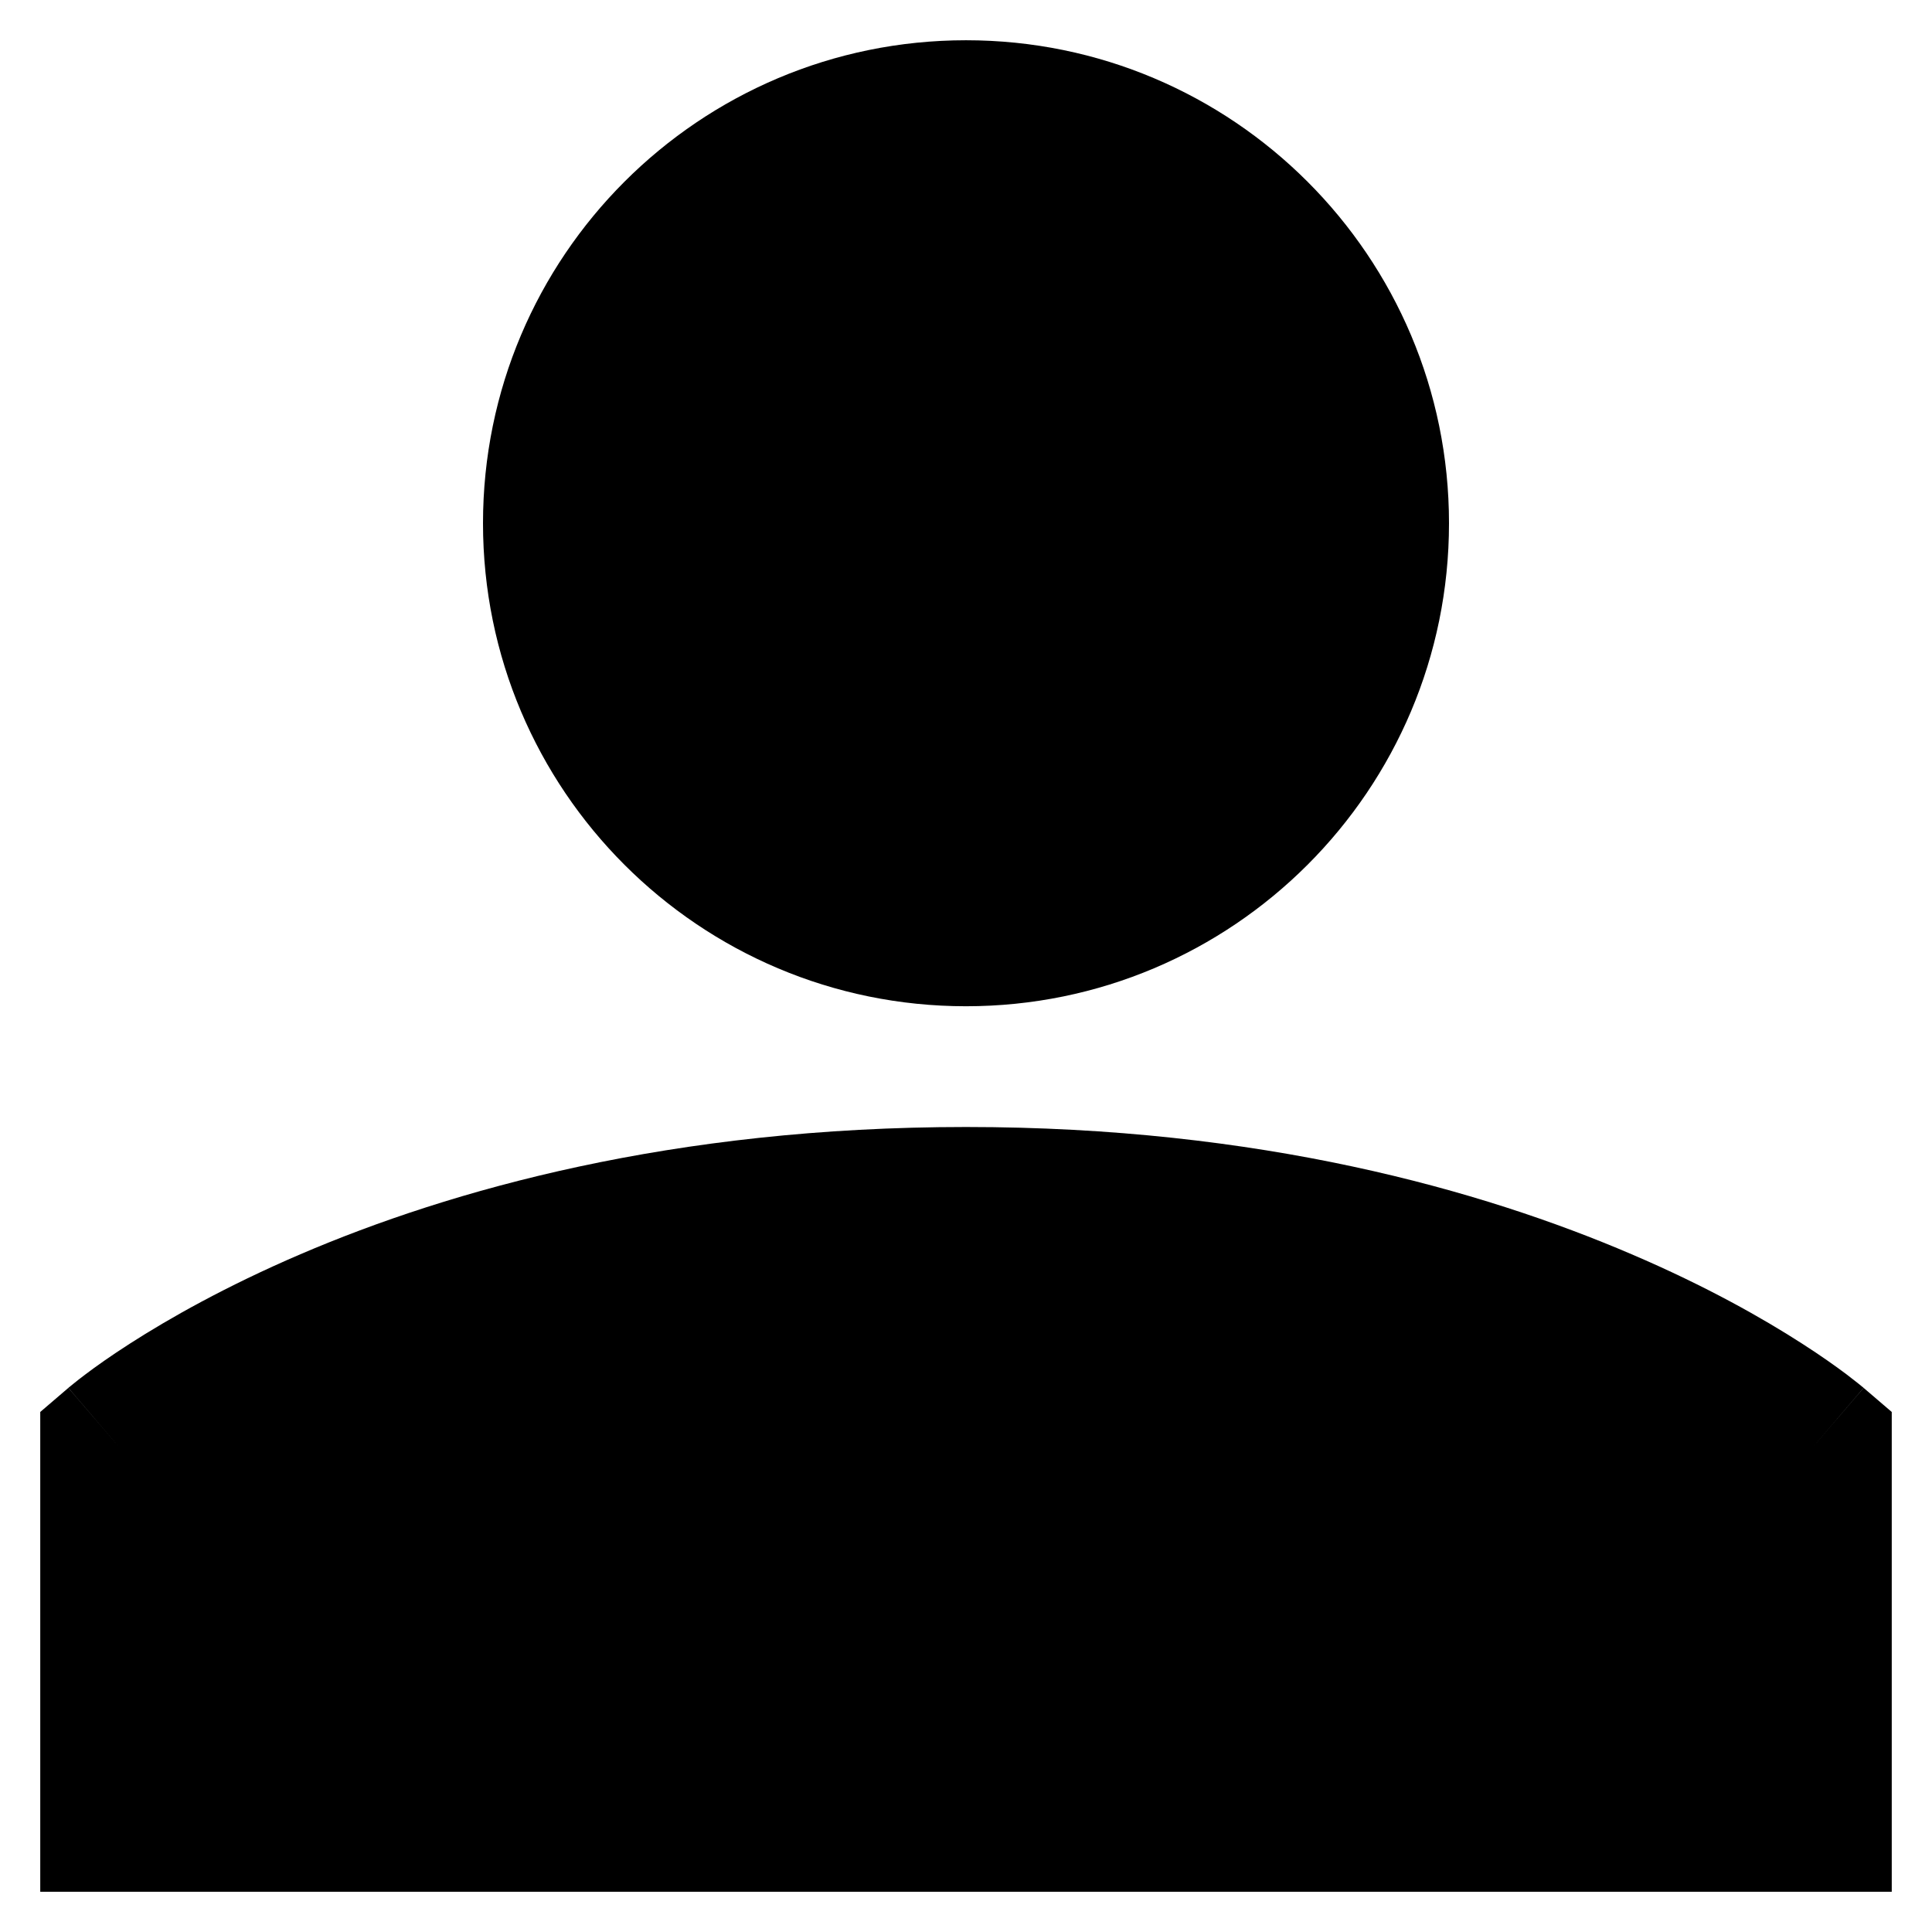 <svg xmlns="http://www.w3.org/2000/svg" fill="none" viewBox="0 0 24 24" height="24" width="24" id="User-Single-Neutral--Streamline-Sharp.svg"><desc>User Single Neutral Streamline Icon: https://streamlinehq.com</desc><g id="User-Single-Neutral--Streamline-Sharp.svg"><path id="Union" fill="#000000" fill-rule="evenodd" d="M12 0.5c-3.314 0 -6 2.686 -6 6s2.686 6 6 6c3.314 0 6 -2.686 6 -6s-2.686 -6 -6 -6ZM12 14c-3.647 0 -6.405 0.782 -8.269 1.581 -0.93 0.399 -1.636 0.801 -2.116 1.109 -0.24 0.154 -0.424 0.285 -0.551 0.381 -0.064 0.048 -0.114 0.087 -0.149 0.116 -0.018 0.014 -0.032 0.026 -0.043 0.035l-0.014 0.011 -0.005 0.004 -0.002 0.002 -0.001 0.001C0.85 17.24 0.849 17.241 1.5 18l-0.651 -0.759L0.5 17.54V23.5h23v-5.96l-0.349 -0.299L22.5 18c0.651 -0.759 0.65 -0.76 0.65 -0.76l-0.001 -0.001 -0.002 -0.002 -0.005 -0.004 -0.014 -0.011c-0.011 -0.009 -0.025 -0.021 -0.043 -0.035 -0.036 -0.029 -0.086 -0.068 -0.149 -0.116 -0.128 -0.096 -0.311 -0.227 -0.551 -0.381 -0.48 -0.309 -1.185 -0.711 -2.116 -1.109C18.405 14.782 15.647 14 12 14Z" clip-rule="evenodd" stroke-width="1"></path></g></svg>
